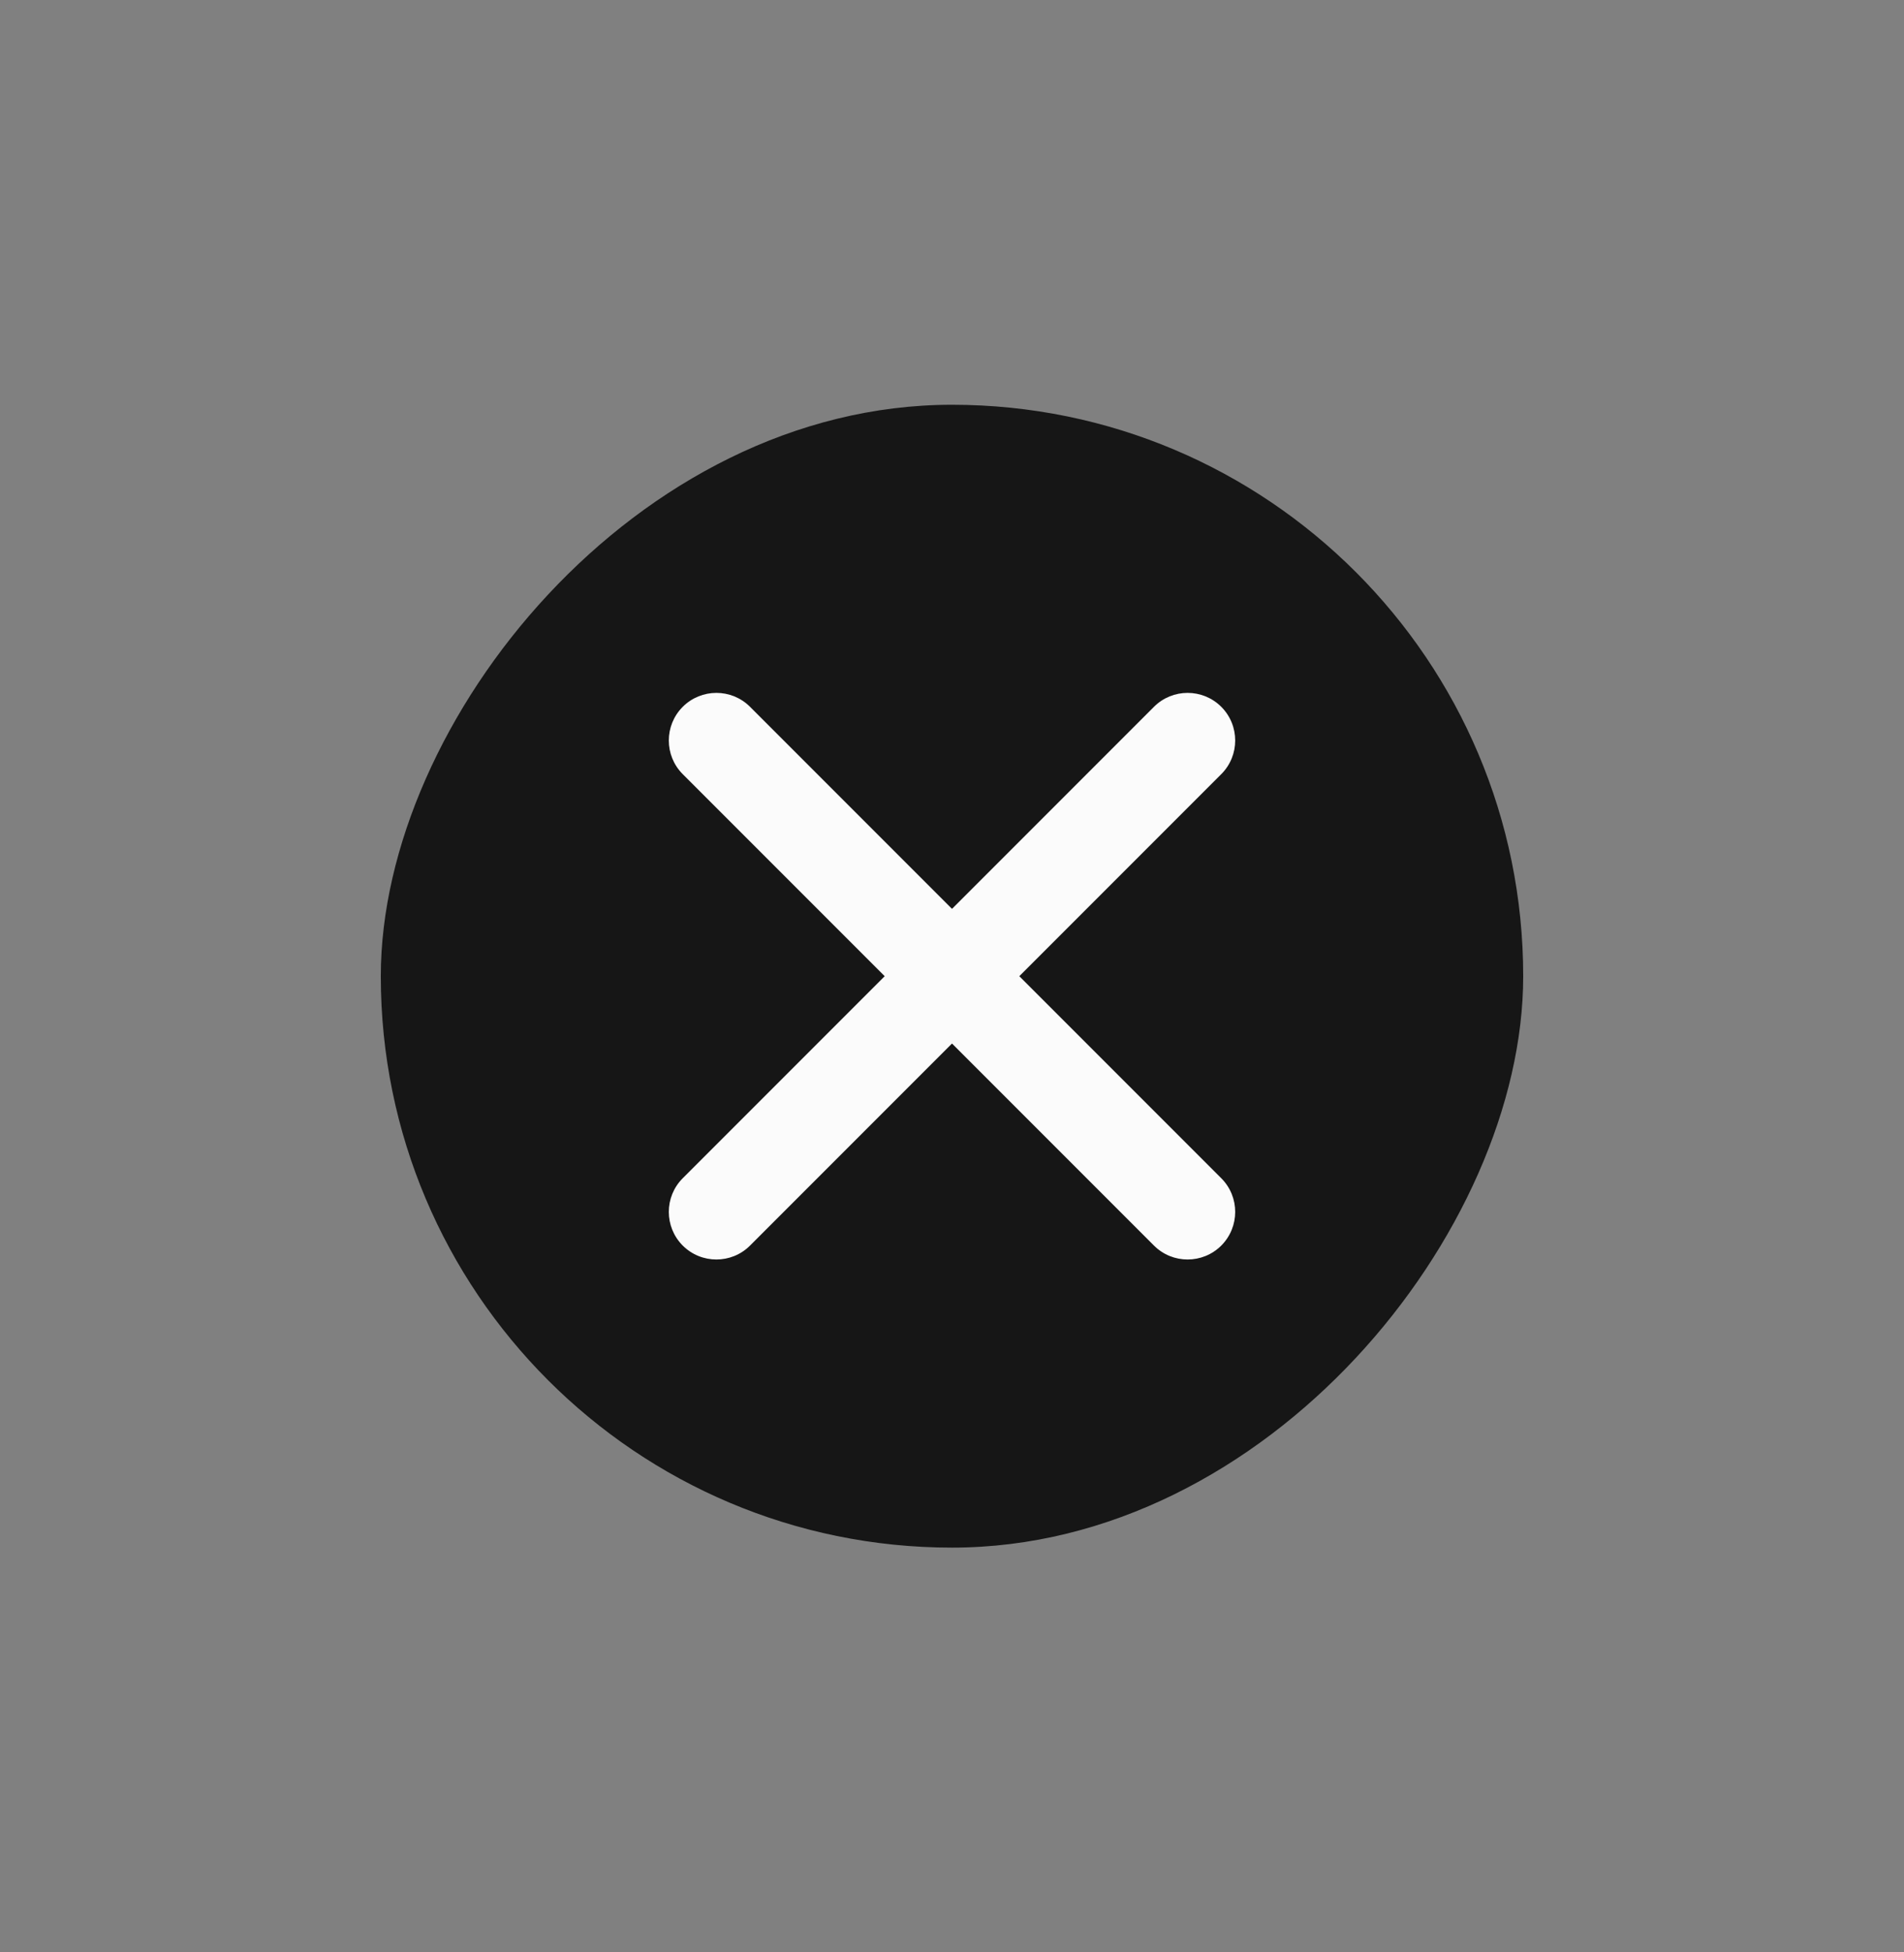 <svg width="40" height="41" viewBox="0 0 40 41" fill="none" xmlns="http://www.w3.org/2000/svg">
<rect x="0" y="0" width="40" height="41" fill="#808080" stroke="none"/>
<rect width="24" height="24" rx="12" transform="matrix(-1 0 0 1 32 8.5)" fill="#161616"/>
<path d="M14.343 24.743C13.953 25.133 13.953 25.766 14.343 26.157C14.734 26.547 15.367 26.547 15.757 26.157L20 21.914L24.243 26.157C24.633 26.547 25.266 26.547 25.657 26.157C26.047 25.766 26.047 25.133 25.657 24.743L21.414 20.5L25.657 16.257C26.047 15.867 26.047 15.234 25.657 14.843C25.266 14.453 24.633 14.453 24.243 14.843L20 19.086L15.757 14.843C15.367 14.453 14.734 14.453 14.343 14.843C13.953 15.234 13.953 15.867 14.343 16.257L18.586 20.5L14.343 24.743Z" fill="#FBFBFB"/>
</svg>
